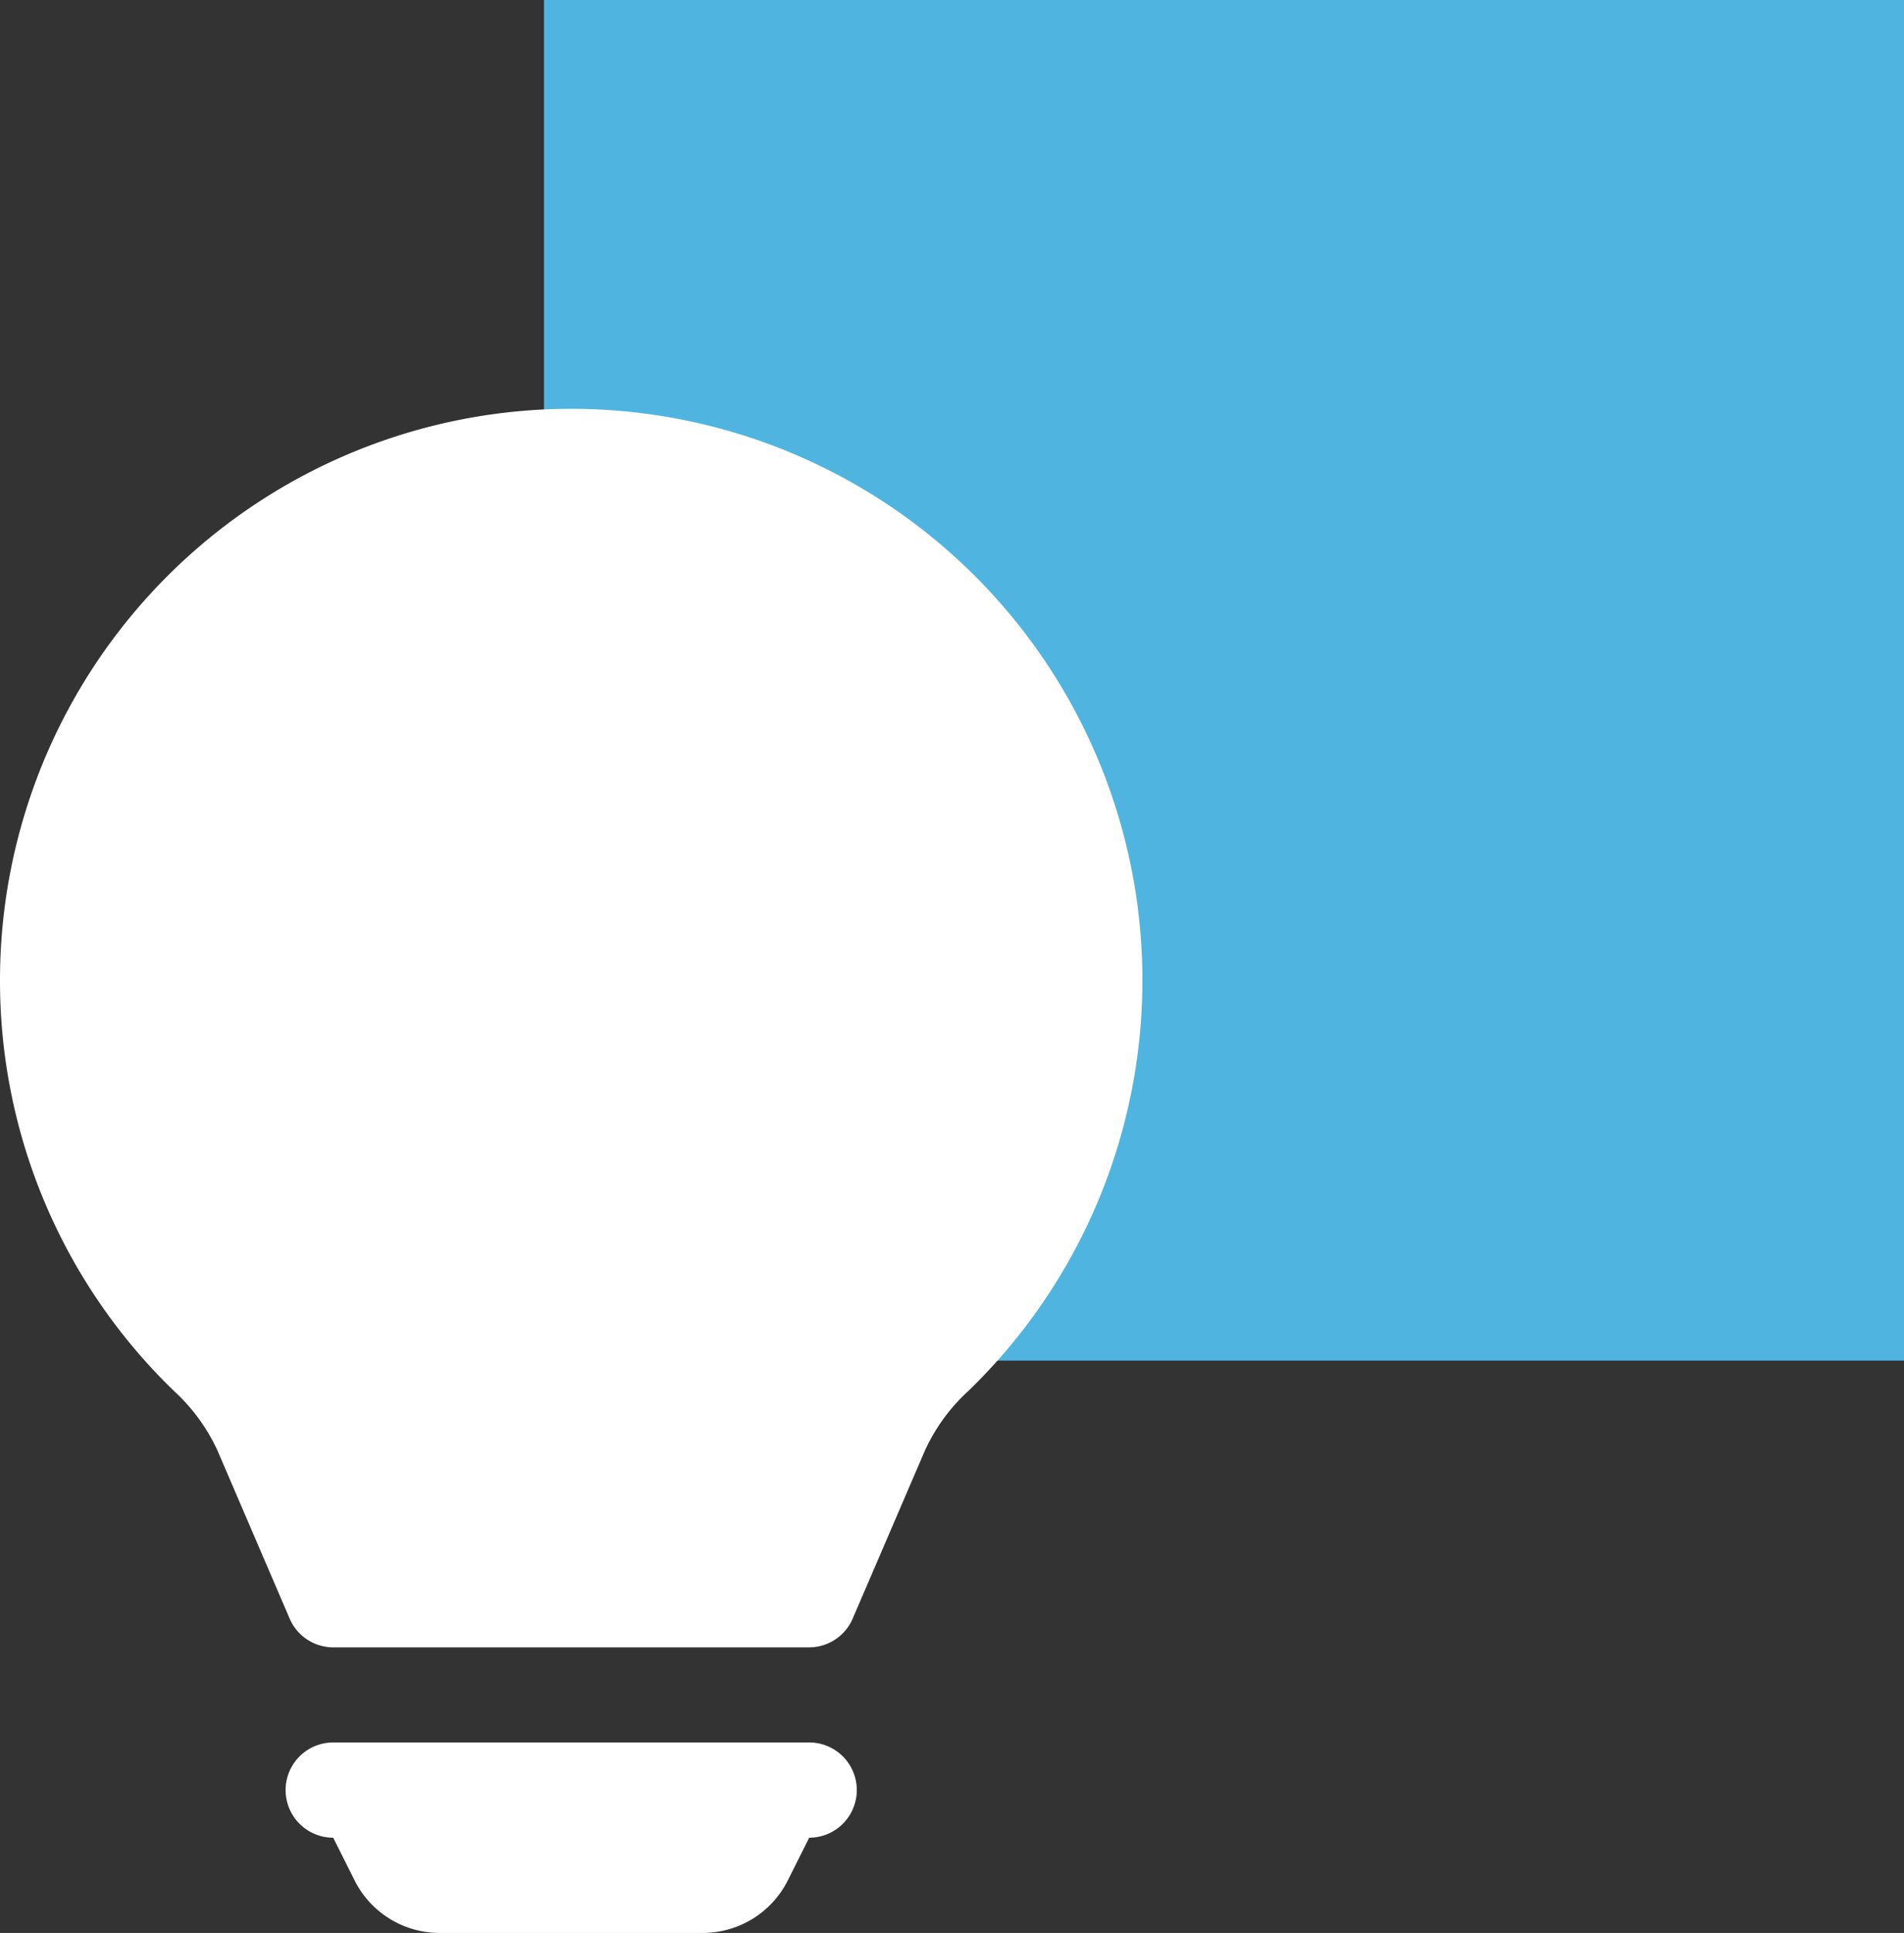 <svg xmlns="http://www.w3.org/2000/svg" width="35" height="35.517" viewBox="0 0 35 35.517">
  <rect x="0" y="0" width="35" height="35.517" fill="#333333" stroke="none"/>
  <g id="icon-light-blue" transform="translate(0 -224)">
    <g id="Groupe_9578" data-name="Groupe 9578" transform="translate(10 224)">
      <rect id="Rectangle_3331" data-name="Rectangle 3331" width="25" height="25" fill="#4fb5e0"/>
    </g>
    <path id="lightbulb-fill" d="M2,10.5a10.5,10.5,0,1,1,17.8,7.542,3.407,3.407,0,0,0-.793,1.083l-1.333,3.1a.875.875,0,0,1-.8.528H8.125a.875.875,0,0,1-.8-.528l-1.332-3.1A3.437,3.437,0,0,0,5.2,18.043,10.472,10.472,0,0,1,2,10.5ZM7.25,25.375a.875.875,0,0,1,.875-.875h8.75a.875.875,0,0,1,0,1.75l-.392.782A1.75,1.75,0,0,1,14.918,28H10.081a1.75,1.75,0,0,1-1.564-.968l-.392-.782A.875.875,0,0,1,7.25,25.375Z" transform="translate(-2 231.517)" fill="#fff"/>
  </g>
</svg>
